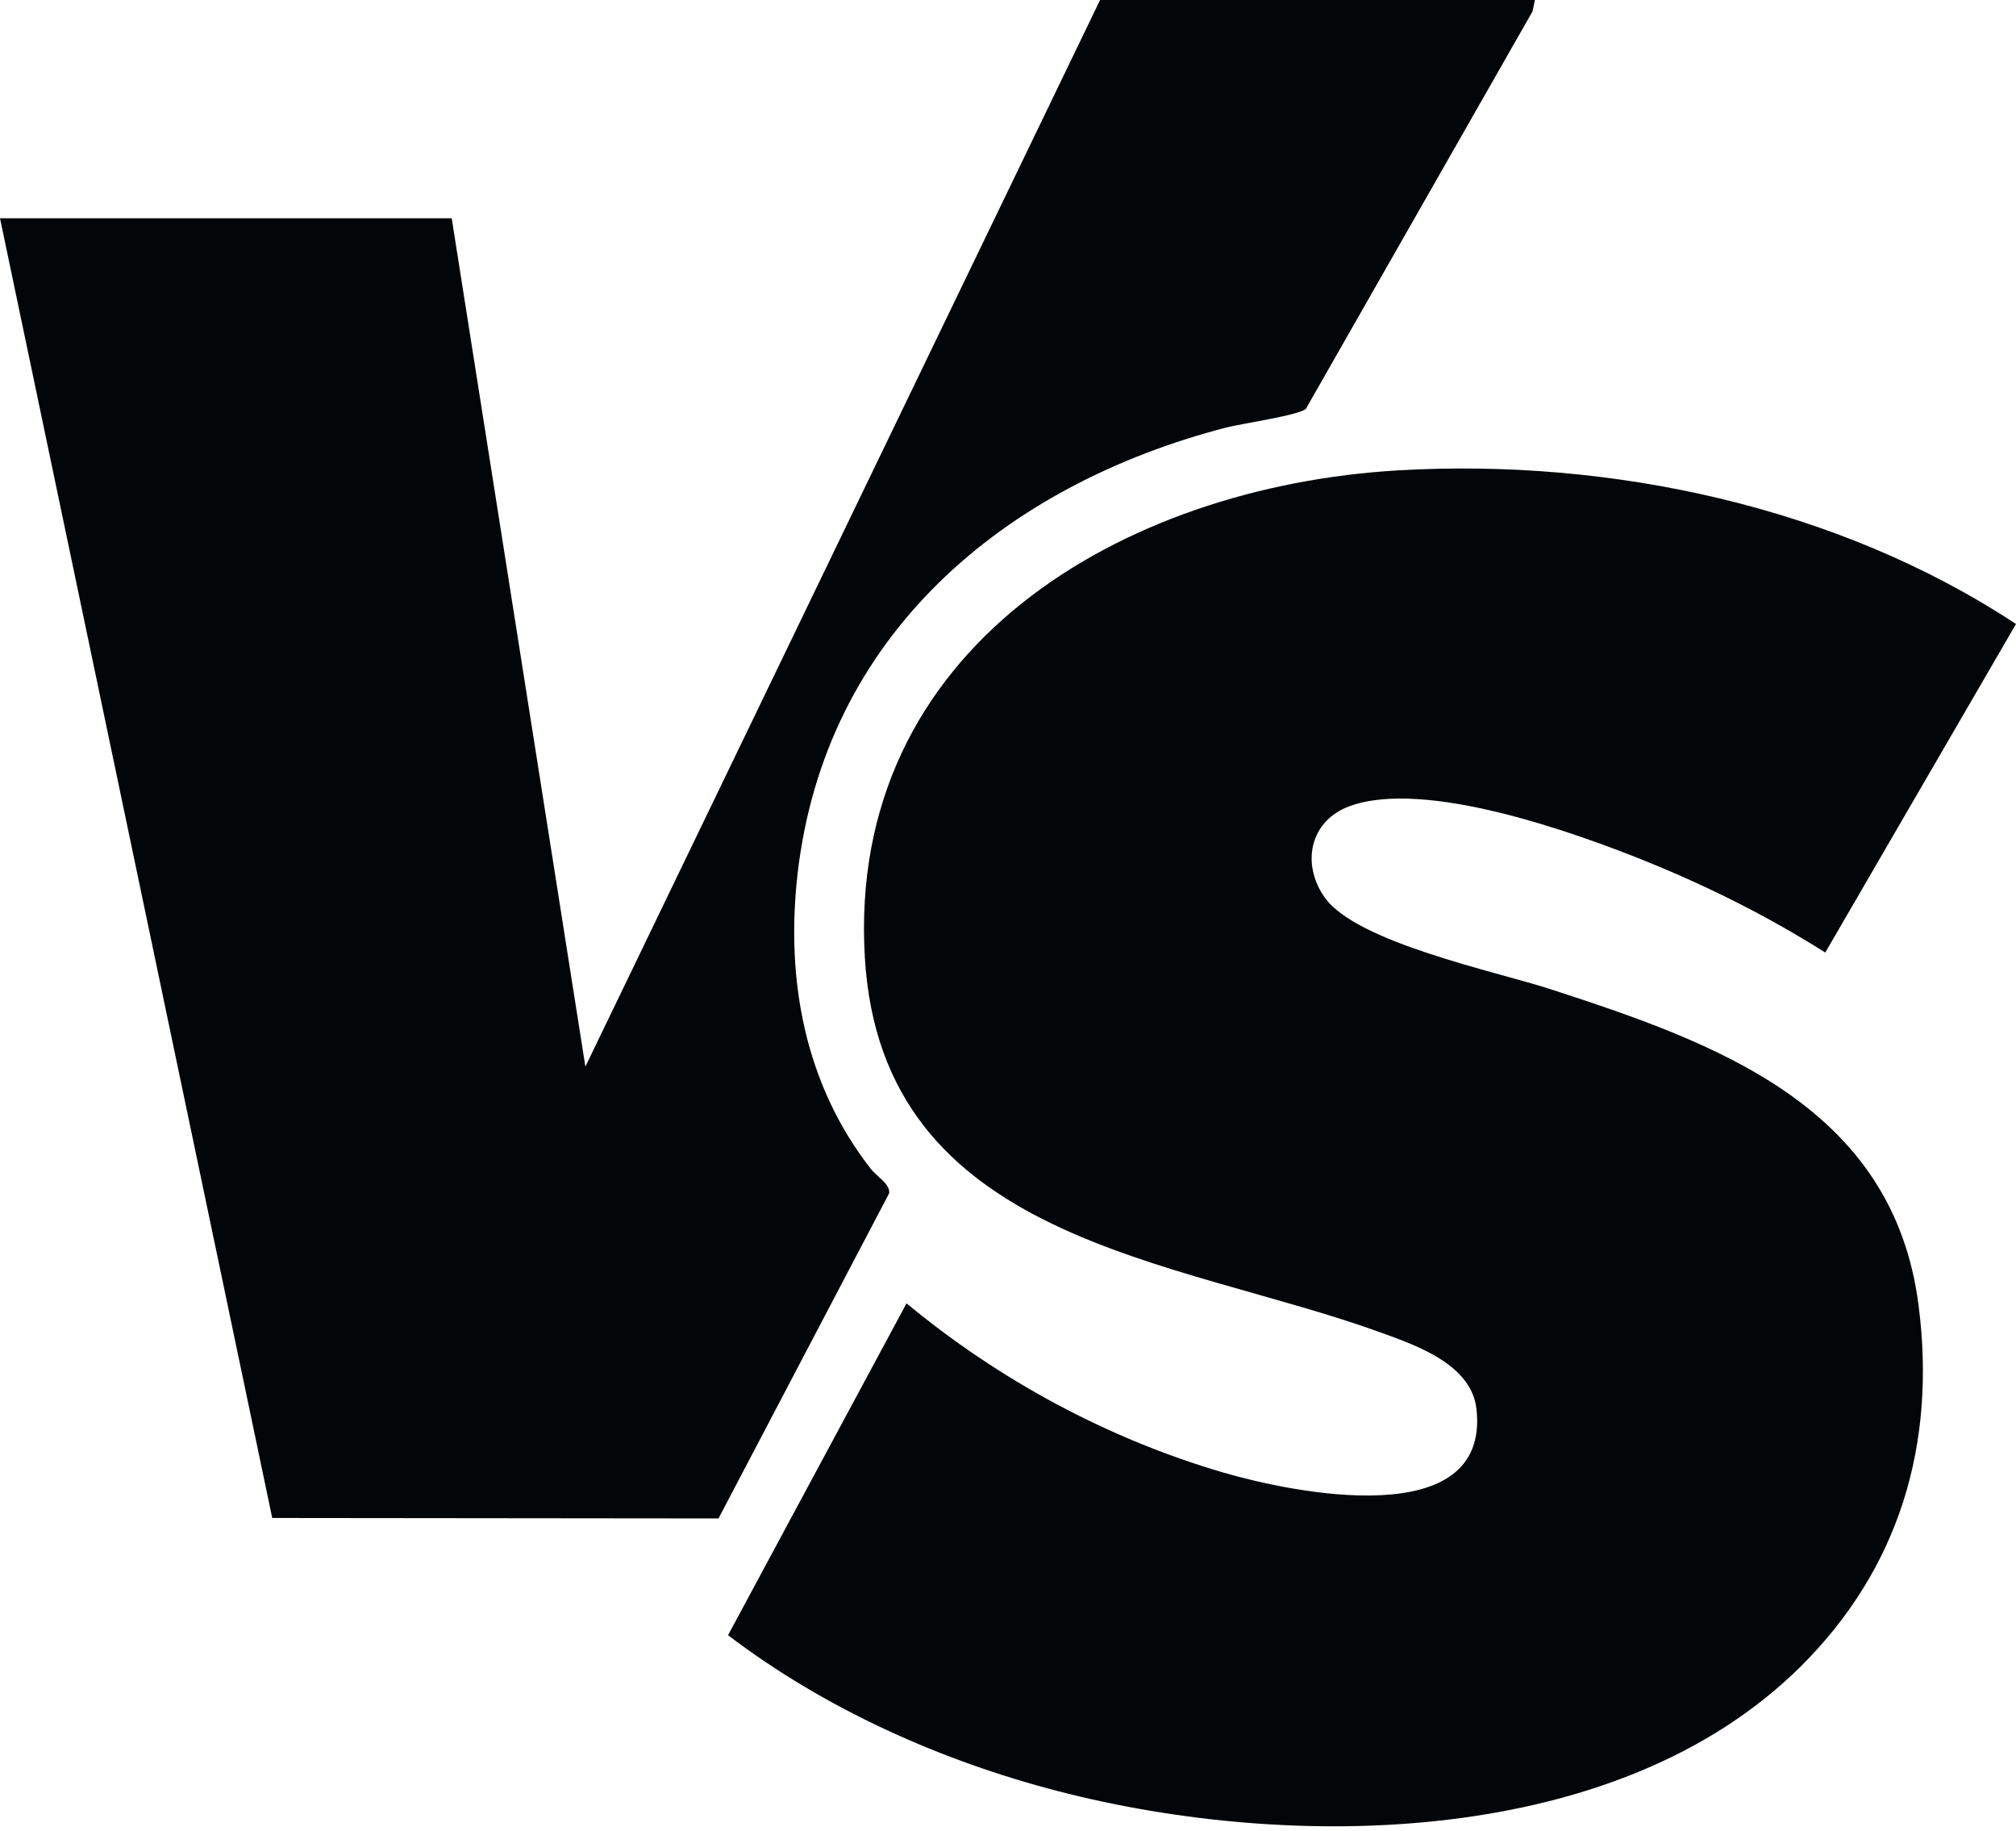<svg width="141" height="128" viewBox="0 0 141 128" fill="none" xmlns="http://www.w3.org/2000/svg">
<path d="M125.906 116.56C113.139 129.191 90.412 129.494 73.99 125.239C65.775 123.111 57.671 119.475 50.92 114.336L63.403 91.131C69.857 96.482 77.458 100.589 85.531 102.956C90.302 104.355 104.21 107.276 103.268 98.546C102.933 95.431 99.155 94.11 96.595 93.181C82.223 87.959 61.675 86.869 60.488 66.959C59.199 45.282 78.522 34.011 97.788 32.889C112.63 32.026 128.53 35.41 141 43.631L127.66 66.604C123.759 64.135 119.574 62.033 115.293 60.292C110.154 58.203 99.67 54.45 94.403 56.365C91.598 57.384 90.998 60.401 92.642 62.742C94.848 65.895 104.564 67.913 108.375 69.144C119.98 72.91 132.386 77.307 134.185 91.26C135.442 100.996 132.831 109.706 125.906 116.56Z" fill="#030608"/>
<path d="M107.353 0L107.185 0.8L91.337 28.582C90.879 29.034 86.804 29.627 85.773 29.891C70.202 33.927 57.68 44.418 55.778 61.149C54.94 68.545 56.307 75.876 60.937 81.769C61.336 82.272 62.278 82.794 62.187 83.439L50.253 106.173L19.04 106.141L0 15.261H31.593L40.942 74.58L76.939 0H107.353Z" fill="#030608"/>
</svg>
